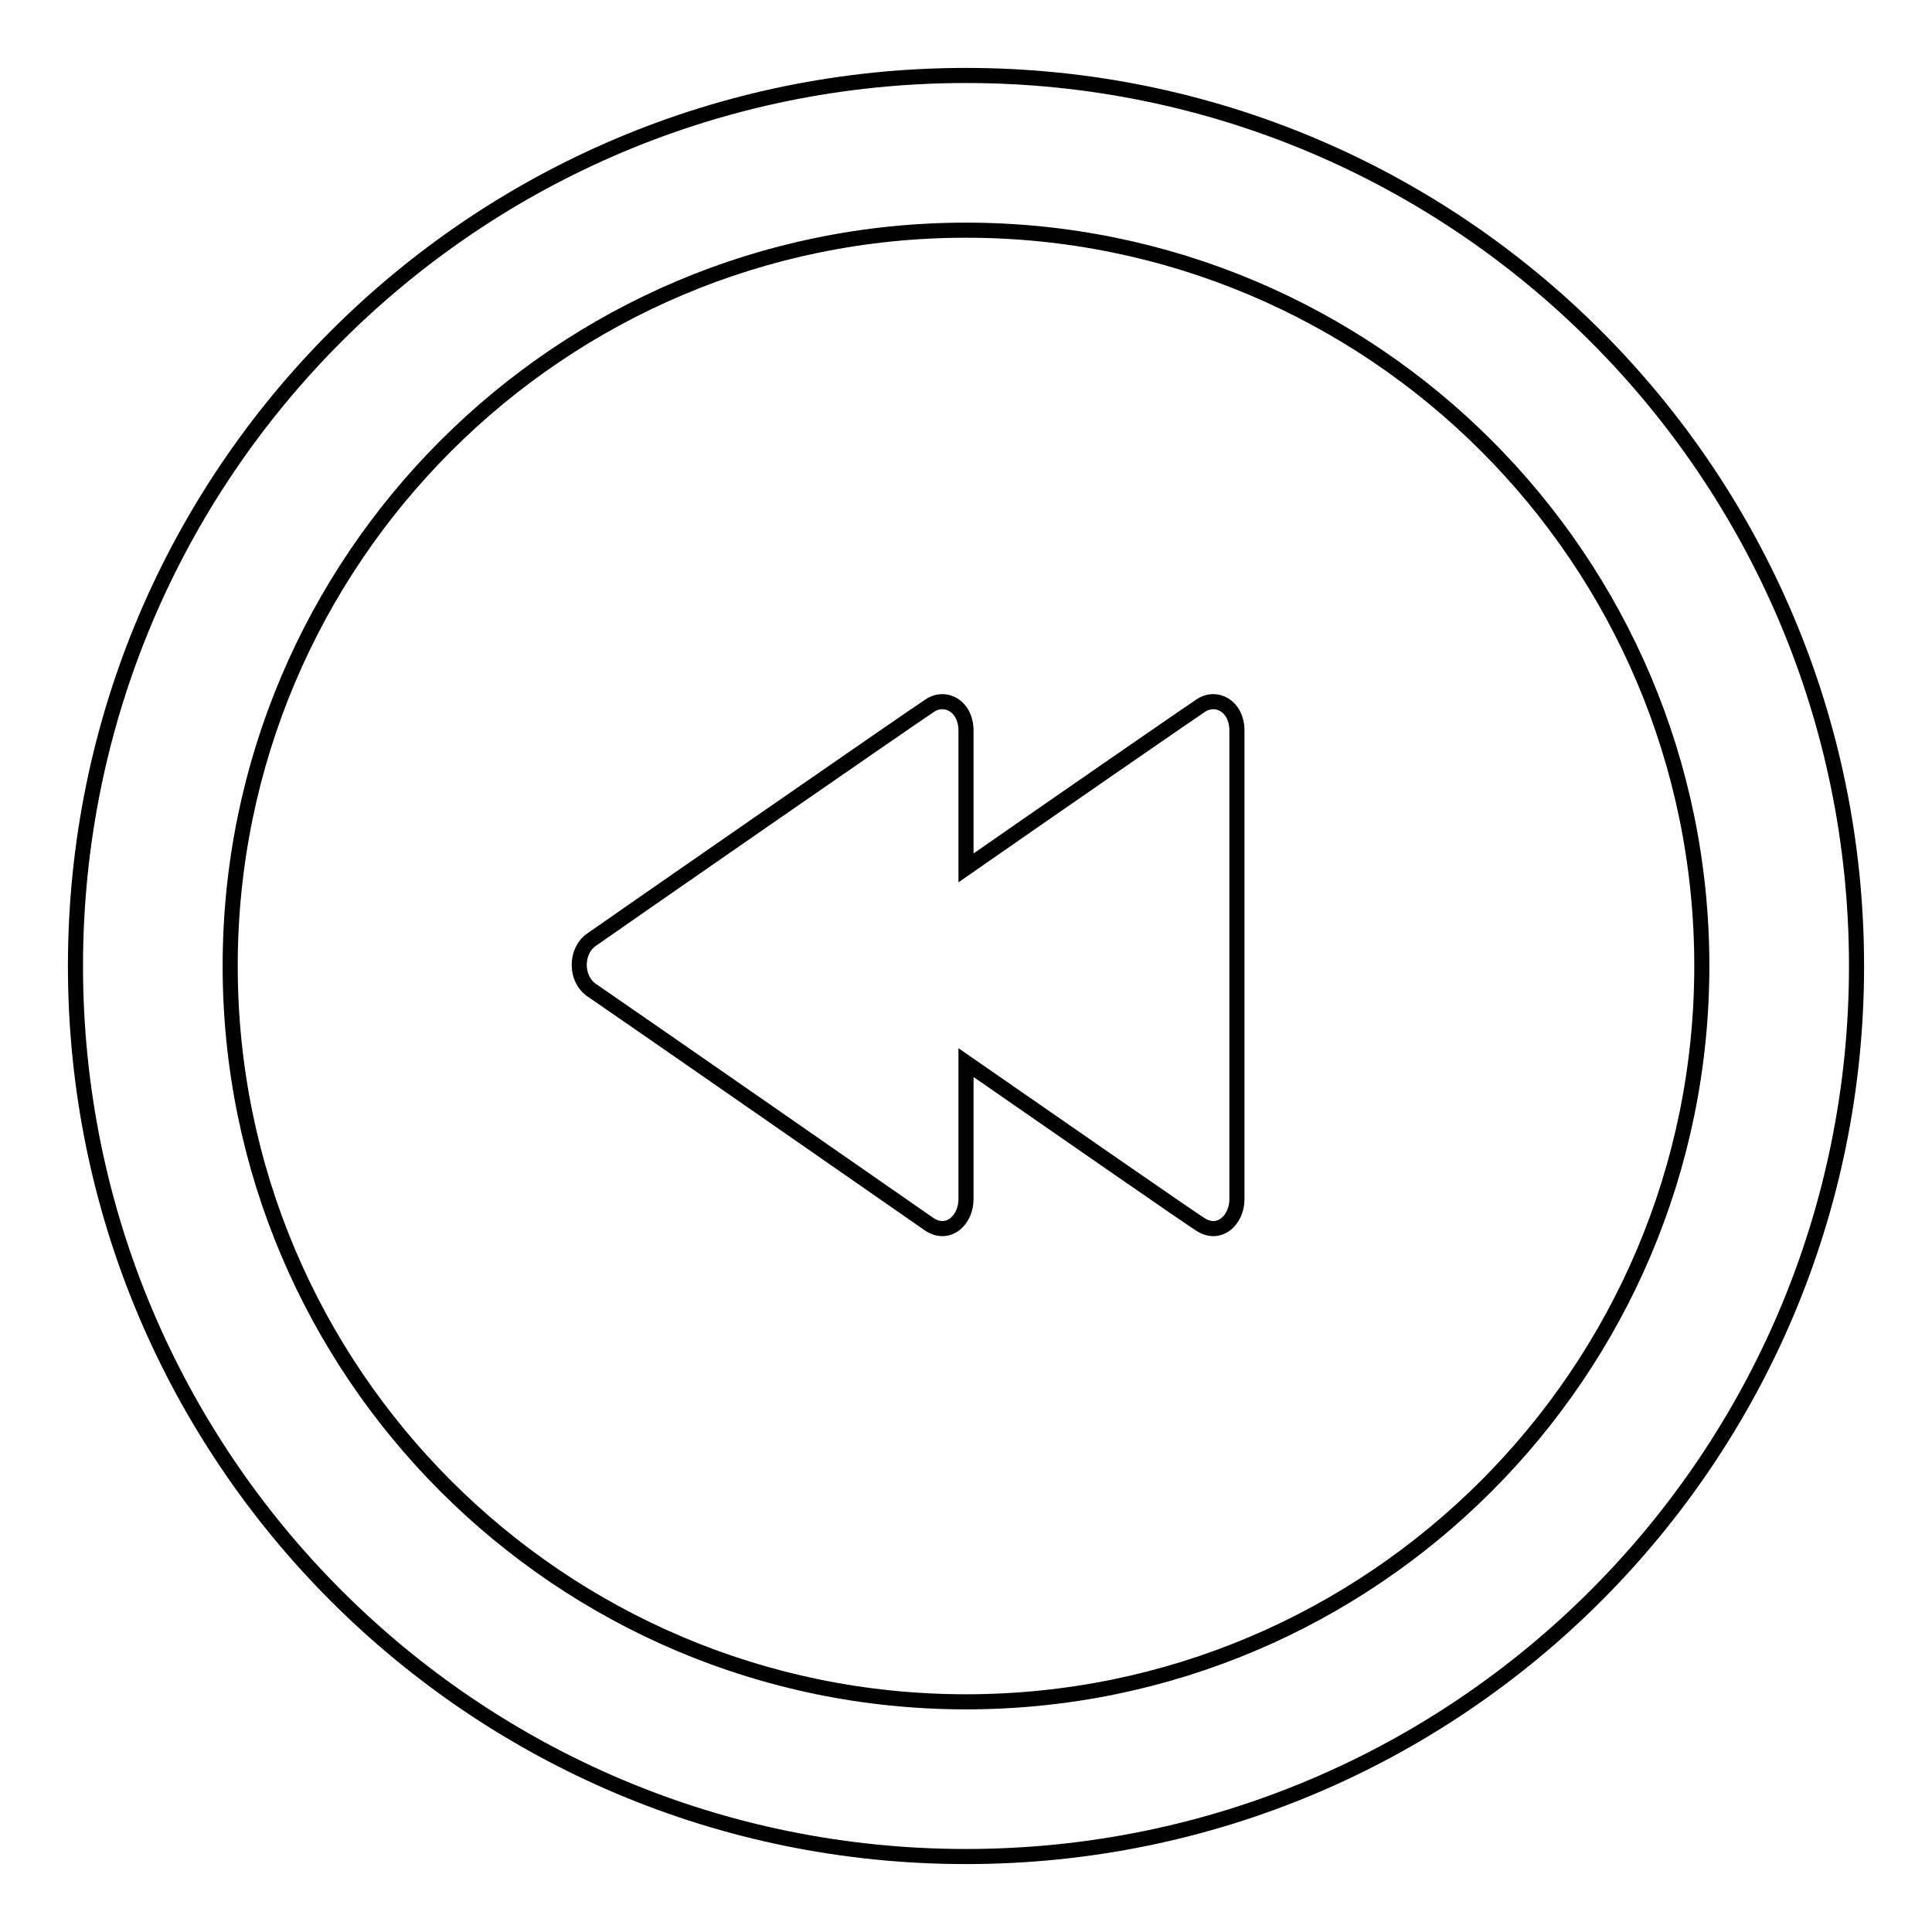 <?xml version="1.0" encoding="utf-8"?>
<!-- Svg Vector Icons : http://www.onlinewebfonts.com/icon -->
<!DOCTYPE svg PUBLIC "-//W3C//DTD SVG 1.1//EN" "http://www.w3.org/Graphics/SVG/1.1/DTD/svg11.dtd">
<svg version="1.1" xmlns="http://www.w3.org/2000/svg" xmlns:xlink="http://www.w3.org/1999/xlink" x="0px" y="0px" viewBox="0 0 256 256" enable-background="new 0 0 256 256" xml:space="preserve">
<g><g><g><g id="Fast_Backward"><g><path stroke-width="2" fill-opacity="0" stroke="#000000"  d="M159.1,93.5c-1.8,1.2-18.6,12.8-31.1,21.5V96.8c0-3.2-2.7-4.7-4.8-3.3c-2.9,1.9-42.4,29.3-44.8,31c-2.2,1.5-2.2,5.2,0,6.7c3.4,2.3,42.7,29.6,44.7,31c2.5,1.7,4.9-0.5,4.9-3.3v-18.1c12.7,8.8,29.7,20.6,31,21.4c2.5,1.7,4.9-0.5,4.9-3.3V96.8C163.9,93.6,161.2,92.1,159.1,93.5z M128,10C62.8,10,10,62.8,10,128c0,65.2,52.8,118,118,118c65.2,0,118-52.8,118-118C246,62.8,193.2,10,128,10z M128,225.5c-53.8,0-97.5-43.7-97.5-97.5c0-53.8,43.7-97.5,97.5-97.5s97.5,43.6,97.5,97.5C225.5,181.8,181.8,225.5,128,225.5z"/></g></g></g><g></g><g></g><g></g><g></g><g></g><g></g><g></g><g></g><g></g><g></g><g></g><g></g><g></g><g></g><g></g></g></g>
</svg>
